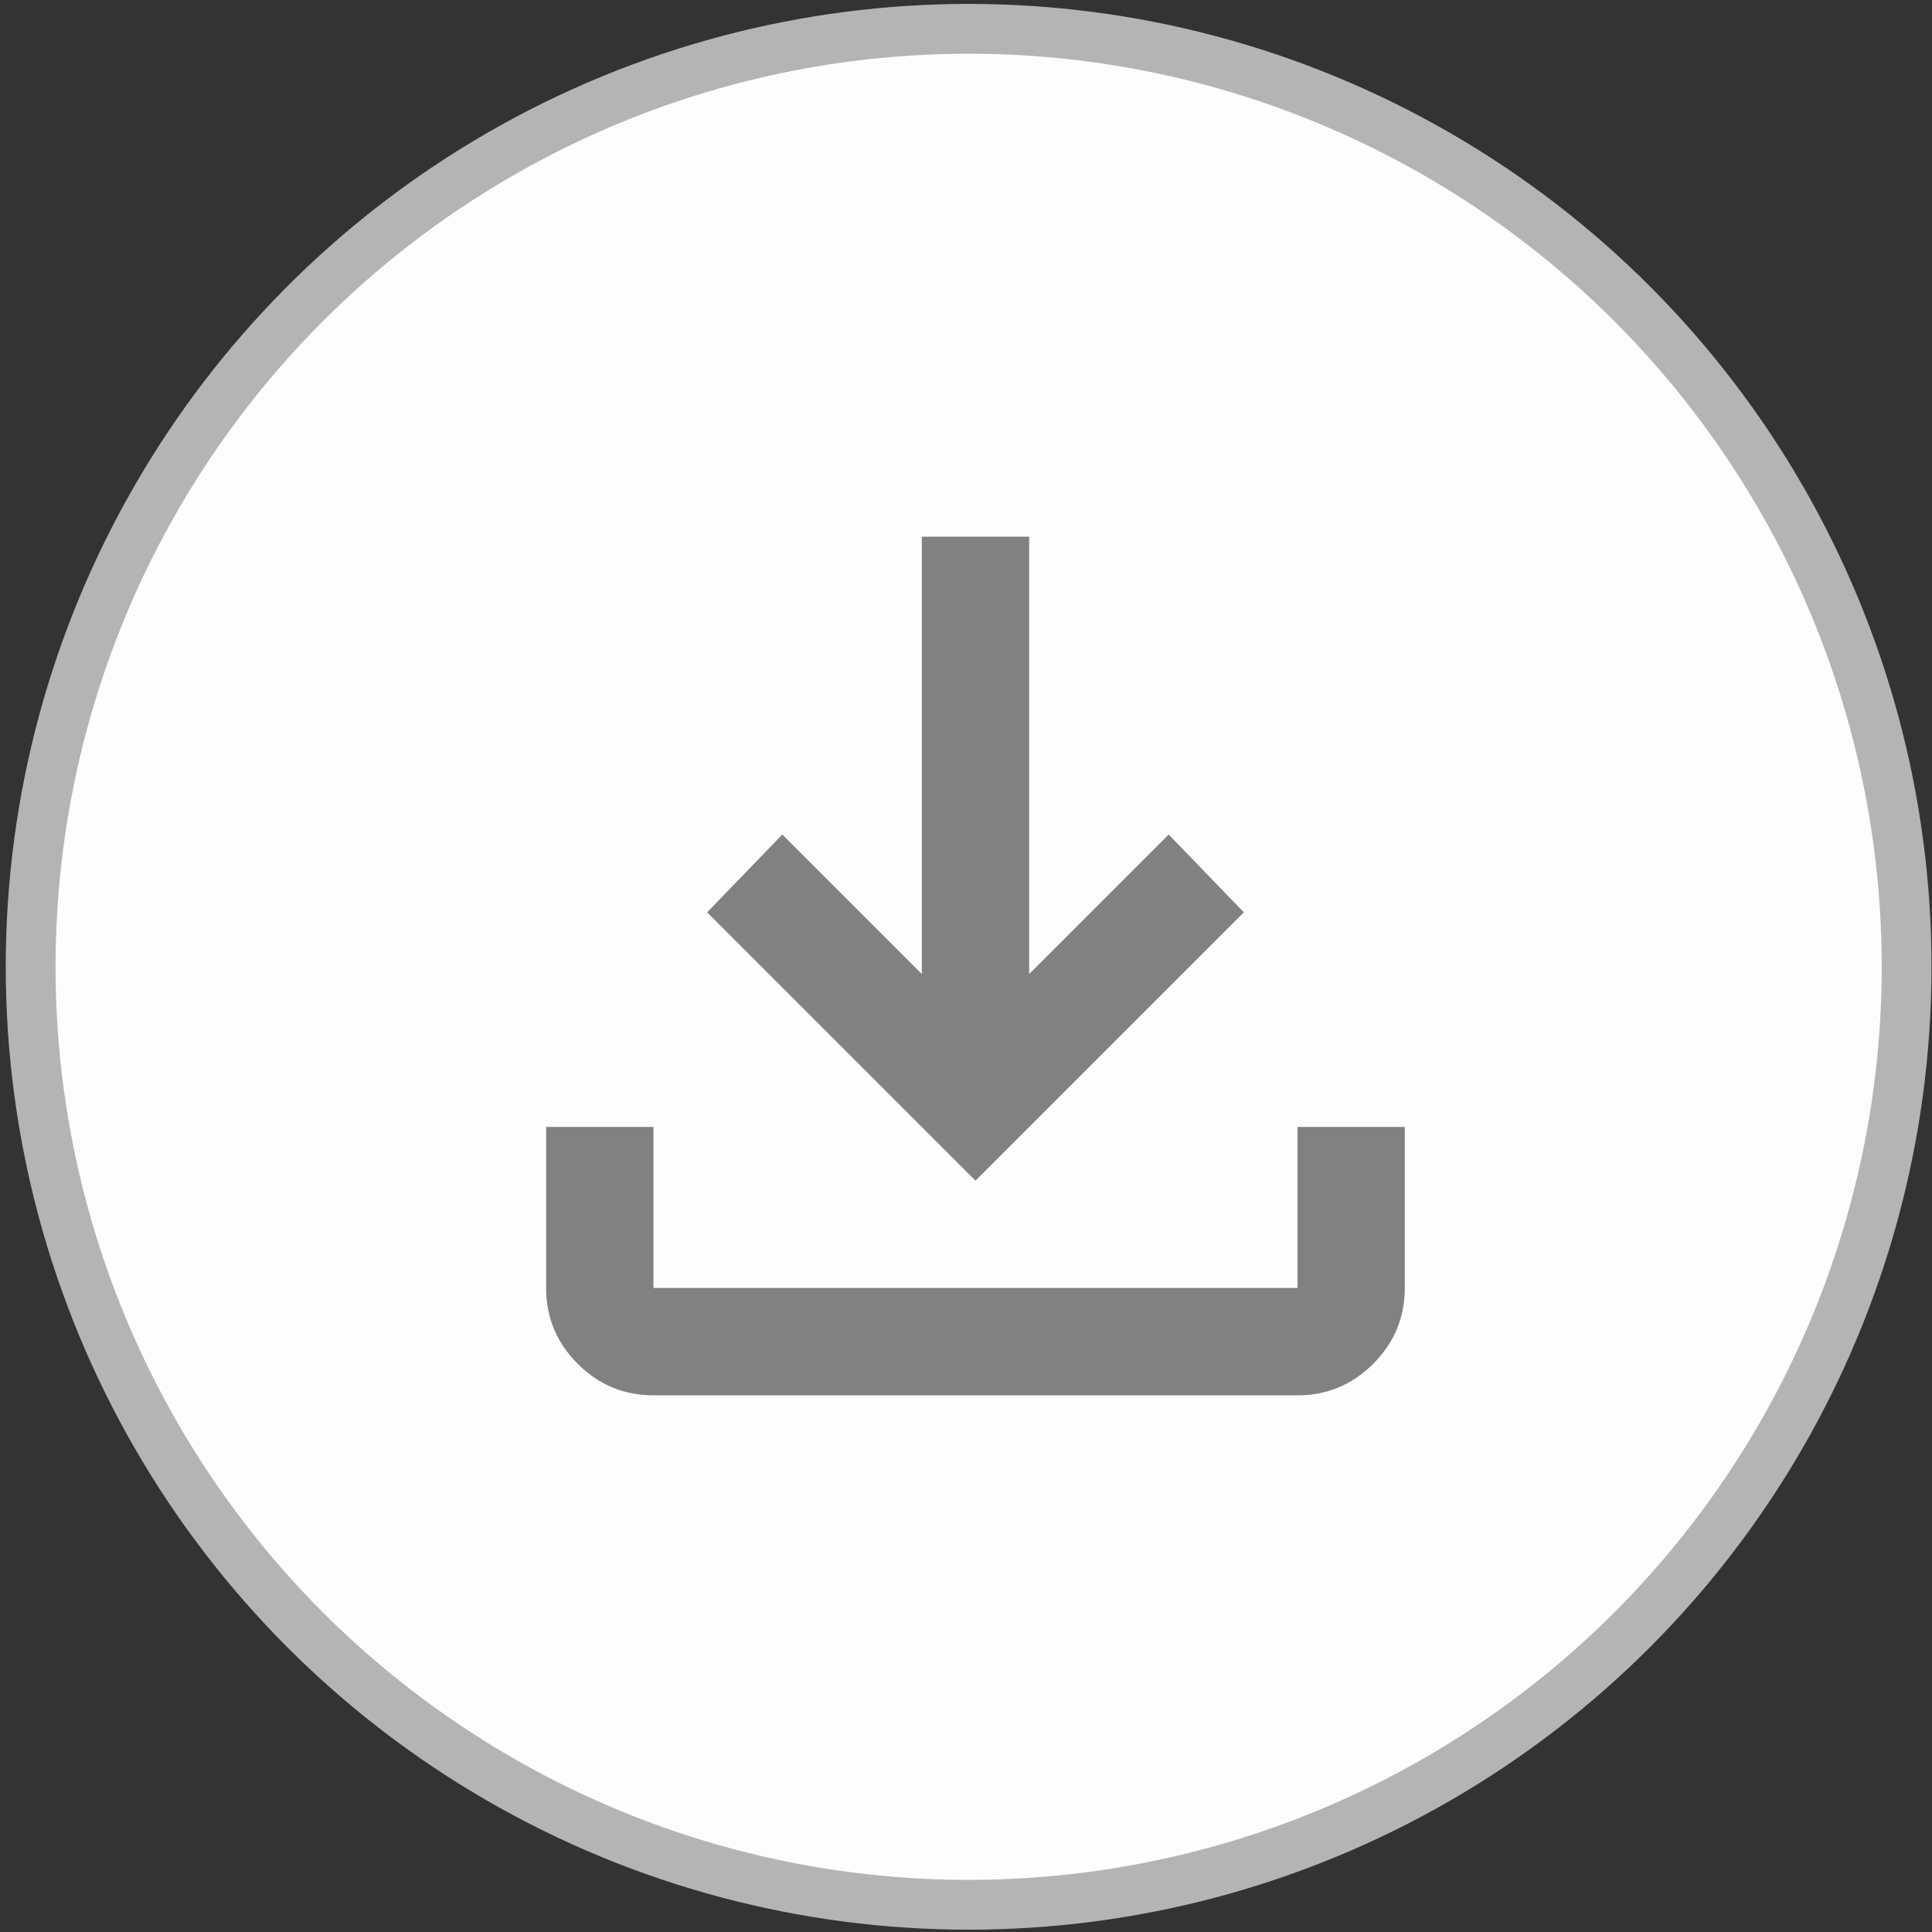 <?xml version="1.0" encoding="UTF-8" standalone="no"?>
<!-- Created with Inkscape (http://www.inkscape.org/) -->

<svg
   width="36"
   height="36"
   viewBox="0 0 36 36"
   version="1.1"
   id="svg8"
   inkscape:version="1.4 (e7c3feb1, 2024-10-09)"
   sodipodi:docname="download.svg"
   xmlns:inkscape="http://www.inkscape.org/namespaces/inkscape"
   xmlns:sodipodi="http://sodipodi.sourceforge.net/DTD/sodipodi-0.dtd"
   xmlns="http://www.w3.org/2000/svg"
   xmlns:svg="http://www.w3.org/2000/svg"
   xmlns:rdf="http://www.w3.org/1999/02/22-rdf-syntax-ns#"
   xmlns:cc="http://creativecommons.org/ns#"
   xmlns:dc="http://purl.org/dc/elements/1.1/">
  <rect x="0" y="0" width="36" height="36" fill="#333333" stroke="none"/>
  <defs
     id="defs2">
    <inkscape:path-effect
       effect="spiro"
       id="path-effect859"
       is_visible="true"
       lpeversion="0" />
    <inkscape:path-effect
       effect="spiro"
       id="path-effect855"
       is_visible="true"
       lpeversion="0" />
    <inkscape:path-effect
       effect="spiro"
       id="path-effect823"
       is_visible="true"
       lpeversion="0" />
    <inkscape:path-effect
       effect="spiro"
       id="path-effect817"
       is_visible="true"
       lpeversion="0" />
    <inkscape:path-effect
       effect="spiro"
       id="path-effect14"
       is_visible="true"
       lpeversion="0" />
    <inkscape:path-effect
       effect="spiro"
       id="path-effect18"
       is_visible="true"
       lpeversion="0" />
    <inkscape:path-effect
       effect="spiro"
       id="path-effect26"
       is_visible="true"
       lpeversion="0" />
    <inkscape:path-effect
       effect="spiro"
       id="path-effect30"
       is_visible="true"
       lpeversion="0" />
    <inkscape:path-effect
       effect="spiro"
       id="path-effect34"
       is_visible="true"
       lpeversion="0" />
    <inkscape:path-effect
       effect="spiro"
       id="path-effect30-3"
       is_visible="true"
       lpeversion="0" />
    <inkscape:path-effect
       effect="spiro"
       id="path-effect26-4"
       is_visible="true"
       lpeversion="0" />
    <inkscape:path-effect
       effect="spiro"
       id="path-effect34-4"
       is_visible="true"
       lpeversion="0" />
    <inkscape:path-effect
       effect="spiro"
       id="path-effect18-0"
       is_visible="true"
       lpeversion="0" />
    <inkscape:path-effect
       effect="spiro"
       id="path-effect18-3"
       is_visible="true"
       lpeversion="0" />
    <inkscape:path-effect
       effect="spiro"
       id="path-effect18-01"
       is_visible="true"
       lpeversion="0" />
    <inkscape:path-effect
       effect="spiro"
       id="path-effect18-01-7"
       is_visible="true"
       lpeversion="0" />
    <inkscape:path-effect
       effect="spiro"
       id="path-effect18-01-9"
       is_visible="true"
       lpeversion="0" />
    <inkscape:path-effect
       effect="spiro"
       id="path-effect18-01-8"
       is_visible="true"
       lpeversion="0" />
    <inkscape:path-effect
       effect="spiro"
       id="path-effect34-3"
       is_visible="true"
       lpeversion="0" />
    <inkscape:path-effect
       effect="spiro"
       id="path-effect34-5"
       is_visible="true"
       lpeversion="0" />
    <inkscape:path-effect
       effect="spiro"
       id="path-effect14-7"
       is_visible="true"
       lpeversion="0" />
    <inkscape:path-effect
       effect="spiro"
       id="path-effect18-8"
       is_visible="true"
       lpeversion="0" />
    <inkscape:path-effect
       effect="spiro"
       id="path-effect26-49"
       is_visible="true"
       lpeversion="0" />
    <inkscape:path-effect
       effect="spiro"
       id="path-effect30-2"
       is_visible="true"
       lpeversion="0" />
    <inkscape:path-effect
       effect="spiro"
       id="path-effect30-3-8"
       is_visible="true"
       lpeversion="0" />
    <inkscape:path-effect
       effect="spiro"
       id="path-effect26-4-1"
       is_visible="true"
       lpeversion="0" />
    <inkscape:path-effect
       effect="spiro"
       id="path-effect34-4-3"
       is_visible="true"
       lpeversion="0" />
    <inkscape:path-effect
       effect="spiro"
       id="path-effect18-0-6"
       is_visible="true"
       lpeversion="0" />
    <inkscape:path-effect
       effect="spiro"
       id="path-effect18-3-8"
       is_visible="true"
       lpeversion="0" />
    <inkscape:path-effect
       effect="spiro"
       id="path-effect18-01-2"
       is_visible="true"
       lpeversion="0" />
    <inkscape:path-effect
       effect="spiro"
       id="path-effect18-01-7-2"
       is_visible="true"
       lpeversion="0" />
    <inkscape:path-effect
       effect="spiro"
       id="path-effect18-01-9-6"
       is_visible="true"
       lpeversion="0" />
    <inkscape:path-effect
       effect="spiro"
       id="path-effect18-01-8-4"
       is_visible="true"
       lpeversion="0" />
    <inkscape:path-effect
       effect="spiro"
       id="path-effect34-3-9"
       is_visible="true"
       lpeversion="0" />
    <inkscape:path-effect
       effect="spiro"
       id="path-effect34-5-9"
       is_visible="true"
       lpeversion="0" />
    <inkscape:path-effect
       effect="spiro"
       id="path-effect14-4"
       is_visible="true"
       lpeversion="0" />
    <inkscape:path-effect
       effect="spiro"
       id="path-effect18-2"
       is_visible="true"
       lpeversion="0" />
    <inkscape:path-effect
       effect="spiro"
       id="path-effect26-8"
       is_visible="true"
       lpeversion="0" />
    <inkscape:path-effect
       effect="spiro"
       id="path-effect30-4"
       is_visible="true"
       lpeversion="0" />
    <inkscape:path-effect
       effect="spiro"
       id="path-effect34-6"
       is_visible="true"
       lpeversion="0" />
    <inkscape:path-effect
       effect="spiro"
       id="path-effect30-3-4"
       is_visible="true"
       lpeversion="0" />
    <inkscape:path-effect
       effect="spiro"
       id="path-effect26-4-6"
       is_visible="true"
       lpeversion="0" />
    <inkscape:path-effect
       effect="spiro"
       id="path-effect34-4-8"
       is_visible="true"
       lpeversion="0" />
    <inkscape:path-effect
       effect="spiro"
       id="path-effect18-0-9"
       is_visible="true"
       lpeversion="0" />
    <inkscape:path-effect
       effect="spiro"
       id="path-effect18-3-1"
       is_visible="true"
       lpeversion="0" />
    <inkscape:path-effect
       effect="spiro"
       id="path-effect18-01-96"
       is_visible="true"
       lpeversion="0" />
    <inkscape:path-effect
       effect="spiro"
       id="path-effect18-01-7-8"
       is_visible="true"
       lpeversion="0" />
    <inkscape:path-effect
       effect="spiro"
       id="path-effect18-01-9-63"
       is_visible="true"
       lpeversion="0" />
    <inkscape:path-effect
       effect="spiro"
       id="path-effect18-01-8-3"
       is_visible="true"
       lpeversion="0" />
    <inkscape:path-effect
       effect="spiro"
       id="path-effect34-3-2"
       is_visible="true"
       lpeversion="0" />
    <inkscape:path-effect
       effect="spiro"
       id="path-effect34-5-0"
       is_visible="true"
       lpeversion="0" />
    <inkscape:path-effect
       effect="spiro"
       id="path-effect14-7-0"
       is_visible="true"
       lpeversion="0" />
    <inkscape:path-effect
       effect="spiro"
       id="path-effect18-8-3"
       is_visible="true"
       lpeversion="0" />
    <inkscape:path-effect
       effect="spiro"
       id="path-effect26-49-7"
       is_visible="true"
       lpeversion="0" />
    <inkscape:path-effect
       effect="spiro"
       id="path-effect30-2-8"
       is_visible="true"
       lpeversion="0" />
    <inkscape:path-effect
       effect="spiro"
       id="path-effect30-3-8-9"
       is_visible="true"
       lpeversion="0" />
    <inkscape:path-effect
       effect="spiro"
       id="path-effect26-4-1-4"
       is_visible="true"
       lpeversion="0" />
    <inkscape:path-effect
       effect="spiro"
       id="path-effect34-4-3-9"
       is_visible="true"
       lpeversion="0" />
    <inkscape:path-effect
       effect="spiro"
       id="path-effect18-0-6-8"
       is_visible="true"
       lpeversion="0" />
    <inkscape:path-effect
       effect="spiro"
       id="path-effect18-3-8-7"
       is_visible="true"
       lpeversion="0" />
    <inkscape:path-effect
       effect="spiro"
       id="path-effect18-01-2-2"
       is_visible="true"
       lpeversion="0" />
    <inkscape:path-effect
       effect="spiro"
       id="path-effect18-01-7-2-1"
       is_visible="true"
       lpeversion="0" />
    <inkscape:path-effect
       effect="spiro"
       id="path-effect18-01-9-6-5"
       is_visible="true"
       lpeversion="0" />
    <inkscape:path-effect
       effect="spiro"
       id="path-effect18-01-8-4-5"
       is_visible="true"
       lpeversion="0" />
    <inkscape:path-effect
       effect="spiro"
       id="path-effect34-3-9-0"
       is_visible="true"
       lpeversion="0" />
    <inkscape:path-effect
       effect="spiro"
       id="path-effect34-5-9-1"
       is_visible="true"
       lpeversion="0" />
    <inkscape:path-effect
       effect="spiro"
       id="path-effect14-9"
       is_visible="true"
       lpeversion="0" />
    <inkscape:path-effect
       effect="spiro"
       id="path-effect18-4"
       is_visible="true"
       lpeversion="0" />
    <inkscape:path-effect
       effect="spiro"
       id="path-effect26-5"
       is_visible="true"
       lpeversion="0" />
    <inkscape:path-effect
       effect="spiro"
       id="path-effect30-6"
       is_visible="true"
       lpeversion="0" />
    <inkscape:path-effect
       effect="spiro"
       id="path-effect34-45"
       is_visible="true"
       lpeversion="0" />
    <inkscape:path-effect
       effect="spiro"
       id="path-effect30-3-5"
       is_visible="true"
       lpeversion="0" />
    <inkscape:path-effect
       effect="spiro"
       id="path-effect26-4-7"
       is_visible="true"
       lpeversion="0" />
    <inkscape:path-effect
       effect="spiro"
       id="path-effect34-4-9"
       is_visible="true"
       lpeversion="0" />
    <inkscape:path-effect
       effect="spiro"
       id="path-effect18-0-5"
       is_visible="true"
       lpeversion="0" />
    <inkscape:path-effect
       effect="spiro"
       id="path-effect18-3-84"
       is_visible="true"
       lpeversion="0" />
    <inkscape:path-effect
       effect="spiro"
       id="path-effect18-01-82"
       is_visible="true"
       lpeversion="0" />
    <inkscape:path-effect
       effect="spiro"
       id="path-effect18-01-7-6"
       is_visible="true"
       lpeversion="0" />
    <inkscape:path-effect
       effect="spiro"
       id="path-effect18-01-9-1"
       is_visible="true"
       lpeversion="0" />
    <inkscape:path-effect
       effect="spiro"
       id="path-effect18-01-8-2"
       is_visible="true"
       lpeversion="0" />
    <inkscape:path-effect
       effect="spiro"
       id="path-effect34-3-3"
       is_visible="true"
       lpeversion="0" />
    <inkscape:path-effect
       effect="spiro"
       id="path-effect34-5-8"
       is_visible="true"
       lpeversion="0" />
    <inkscape:path-effect
       effect="spiro"
       id="path-effect14-7-9"
       is_visible="true"
       lpeversion="0" />
    <inkscape:path-effect
       effect="spiro"
       id="path-effect18-8-8"
       is_visible="true"
       lpeversion="0" />
    <inkscape:path-effect
       effect="spiro"
       id="path-effect26-49-3"
       is_visible="true"
       lpeversion="0" />
    <inkscape:path-effect
       effect="spiro"
       id="path-effect30-2-4"
       is_visible="true"
       lpeversion="0" />
    <inkscape:path-effect
       effect="spiro"
       id="path-effect30-3-8-0"
       is_visible="true"
       lpeversion="0" />
    <inkscape:path-effect
       effect="spiro"
       id="path-effect26-4-1-9"
       is_visible="true"
       lpeversion="0" />
    <inkscape:path-effect
       effect="spiro"
       id="path-effect34-4-3-5"
       is_visible="true"
       lpeversion="0" />
    <inkscape:path-effect
       effect="spiro"
       id="path-effect18-0-6-83"
       is_visible="true"
       lpeversion="0" />
    <inkscape:path-effect
       effect="spiro"
       id="path-effect18-3-8-6"
       is_visible="true"
       lpeversion="0" />
    <inkscape:path-effect
       effect="spiro"
       id="path-effect18-01-2-0"
       is_visible="true"
       lpeversion="0" />
    <inkscape:path-effect
       effect="spiro"
       id="path-effect18-01-7-2-7"
       is_visible="true"
       lpeversion="0" />
    <inkscape:path-effect
       effect="spiro"
       id="path-effect18-01-9-6-2"
       is_visible="true"
       lpeversion="0" />
    <inkscape:path-effect
       effect="spiro"
       id="path-effect18-01-8-4-0"
       is_visible="true"
       lpeversion="0" />
    <inkscape:path-effect
       effect="spiro"
       id="path-effect34-3-9-8"
       is_visible="true"
       lpeversion="0" />
    <inkscape:path-effect
       effect="spiro"
       id="path-effect34-5-9-8"
       is_visible="true"
       lpeversion="0" />
    <inkscape:path-effect
       effect="spiro"
       id="path-effect14-47"
       is_visible="true"
       lpeversion="0" />
    <inkscape:path-effect
       effect="spiro"
       id="path-effect18-08"
       is_visible="true"
       lpeversion="0" />
    <inkscape:path-effect
       effect="spiro"
       id="path-effect26-81"
       is_visible="true"
       lpeversion="0" />
    <inkscape:path-effect
       effect="spiro"
       id="path-effect30-0"
       is_visible="true"
       lpeversion="0" />
    <inkscape:path-effect
       effect="spiro"
       id="path-effect34-7"
       is_visible="true"
       lpeversion="0" />
    <inkscape:path-effect
       effect="spiro"
       id="path-effect30-3-1"
       is_visible="true"
       lpeversion="0" />
    <inkscape:path-effect
       effect="spiro"
       id="path-effect26-4-9"
       is_visible="true"
       lpeversion="0" />
    <inkscape:path-effect
       effect="spiro"
       id="path-effect34-4-35"
       is_visible="true"
       lpeversion="0" />
    <inkscape:path-effect
       effect="spiro"
       id="path-effect18-0-8"
       is_visible="true"
       lpeversion="0" />
    <inkscape:path-effect
       effect="spiro"
       id="path-effect18-3-2"
       is_visible="true"
       lpeversion="0" />
    <inkscape:path-effect
       effect="spiro"
       id="path-effect18-01-5"
       is_visible="true"
       lpeversion="0" />
    <inkscape:path-effect
       effect="spiro"
       id="path-effect18-01-7-21"
       is_visible="true"
       lpeversion="0" />
    <inkscape:path-effect
       effect="spiro"
       id="path-effect18-01-9-68"
       is_visible="true"
       lpeversion="0" />
    <inkscape:path-effect
       effect="spiro"
       id="path-effect18-01-8-6"
       is_visible="true"
       lpeversion="0" />
    <inkscape:path-effect
       effect="spiro"
       id="path-effect34-3-23"
       is_visible="true"
       lpeversion="0" />
    <inkscape:path-effect
       effect="spiro"
       id="path-effect34-5-2"
       is_visible="true"
       lpeversion="0" />
    <inkscape:path-effect
       effect="spiro"
       id="path-effect14-7-5"
       is_visible="true"
       lpeversion="0" />
    <inkscape:path-effect
       effect="spiro"
       id="path-effect18-8-7"
       is_visible="true"
       lpeversion="0" />
    <inkscape:path-effect
       effect="spiro"
       id="path-effect26-49-1"
       is_visible="true"
       lpeversion="0" />
    <inkscape:path-effect
       effect="spiro"
       id="path-effect30-2-9"
       is_visible="true"
       lpeversion="0" />
    <inkscape:path-effect
       effect="spiro"
       id="path-effect30-3-8-5"
       is_visible="true"
       lpeversion="0" />
    <inkscape:path-effect
       effect="spiro"
       id="path-effect26-4-1-46"
       is_visible="true"
       lpeversion="0" />
    <inkscape:path-effect
       effect="spiro"
       id="path-effect34-4-3-3"
       is_visible="true"
       lpeversion="0" />
    <inkscape:path-effect
       effect="spiro"
       id="path-effect18-0-6-85"
       is_visible="true"
       lpeversion="0" />
    <inkscape:path-effect
       effect="spiro"
       id="path-effect18-3-8-1"
       is_visible="true"
       lpeversion="0" />
    <inkscape:path-effect
       effect="spiro"
       id="path-effect18-01-2-6"
       is_visible="true"
       lpeversion="0" />
    <inkscape:path-effect
       effect="spiro"
       id="path-effect18-01-7-2-0"
       is_visible="true"
       lpeversion="0" />
    <inkscape:path-effect
       effect="spiro"
       id="path-effect18-01-9-6-8"
       is_visible="true"
       lpeversion="0" />
    <inkscape:path-effect
       effect="spiro"
       id="path-effect18-01-8-4-8"
       is_visible="true"
       lpeversion="0" />
    <inkscape:path-effect
       effect="spiro"
       id="path-effect34-3-9-9"
       is_visible="true"
       lpeversion="0" />
    <inkscape:path-effect
       effect="spiro"
       id="path-effect34-5-9-5"
       is_visible="true"
       lpeversion="0" />
  </defs>
  <sodipodi:namedview
     id="base"
     pagecolor="#ffffff"
     bordercolor="#666666"
     borderopacity="1.0"
     inkscape:pageopacity="0.0"
     inkscape:pageshadow="2"
     inkscape:zoom="14.15"
     inkscape:cx="19.964664"
     inkscape:cy="19.823322"
     inkscape:document-units="px"
     inkscape:current-layer="layer1"
     showgrid="true"
     units="px"
     inkscape:snap-nodes="false"
     inkscape:window-width="1440"
     inkscape:window-height="876"
     inkscape:window-x="0"
     inkscape:window-y="24"
     inkscape:window-maximized="0"
     inkscape:pagecheckerboard="true"
     inkscape:showpageshadow="2"
     inkscape:deskcolor="#d1d1d1">
    <inkscape:grid
       type="xygrid"
       id="grid819"
       originx="0"
       originy="0"
       spacingy="1"
       spacingx="1"
       units="px" />
  </sodipodi:namedview>
  <g
     inkscape:label="Calque 1"
     inkscape:groupmode="layer"
     id="layer1"
     transform="translate(0,-286.417)">
    <circle
       style="opacity:1;fill:#ffffff;fill-opacity:0.992;stroke:#b4b4b4;stroke-width:0.928;stroke-miterlimit:4;stroke-dasharray:none;stroke-dashoffset:0;stroke-opacity:1"
       id="path4514"
       cx="18.049"
       cy="304.432"
       r="17.478" />
    <path
       d="m 18.177,308.417 -5,-5 1.4,-1.45 2.6,2.6 v -8.15 h 2 v 8.15 l 2.6,-2.6 1.4,1.45 z m -6,4 q -0.825,0 -1.413,-0.588 -0.588,-0.588 -0.588,-1.413 v -3 h 2 v 3 h 12 v -3 h 2 v 3 q 0,0.825 -0.588,1.413 -0.588,0.588 -1.413,0.588 z"
       id="path1"
       style="fill:#818181;fill-opacity:1;stroke-width:0.025" />
  </g>
</svg>
